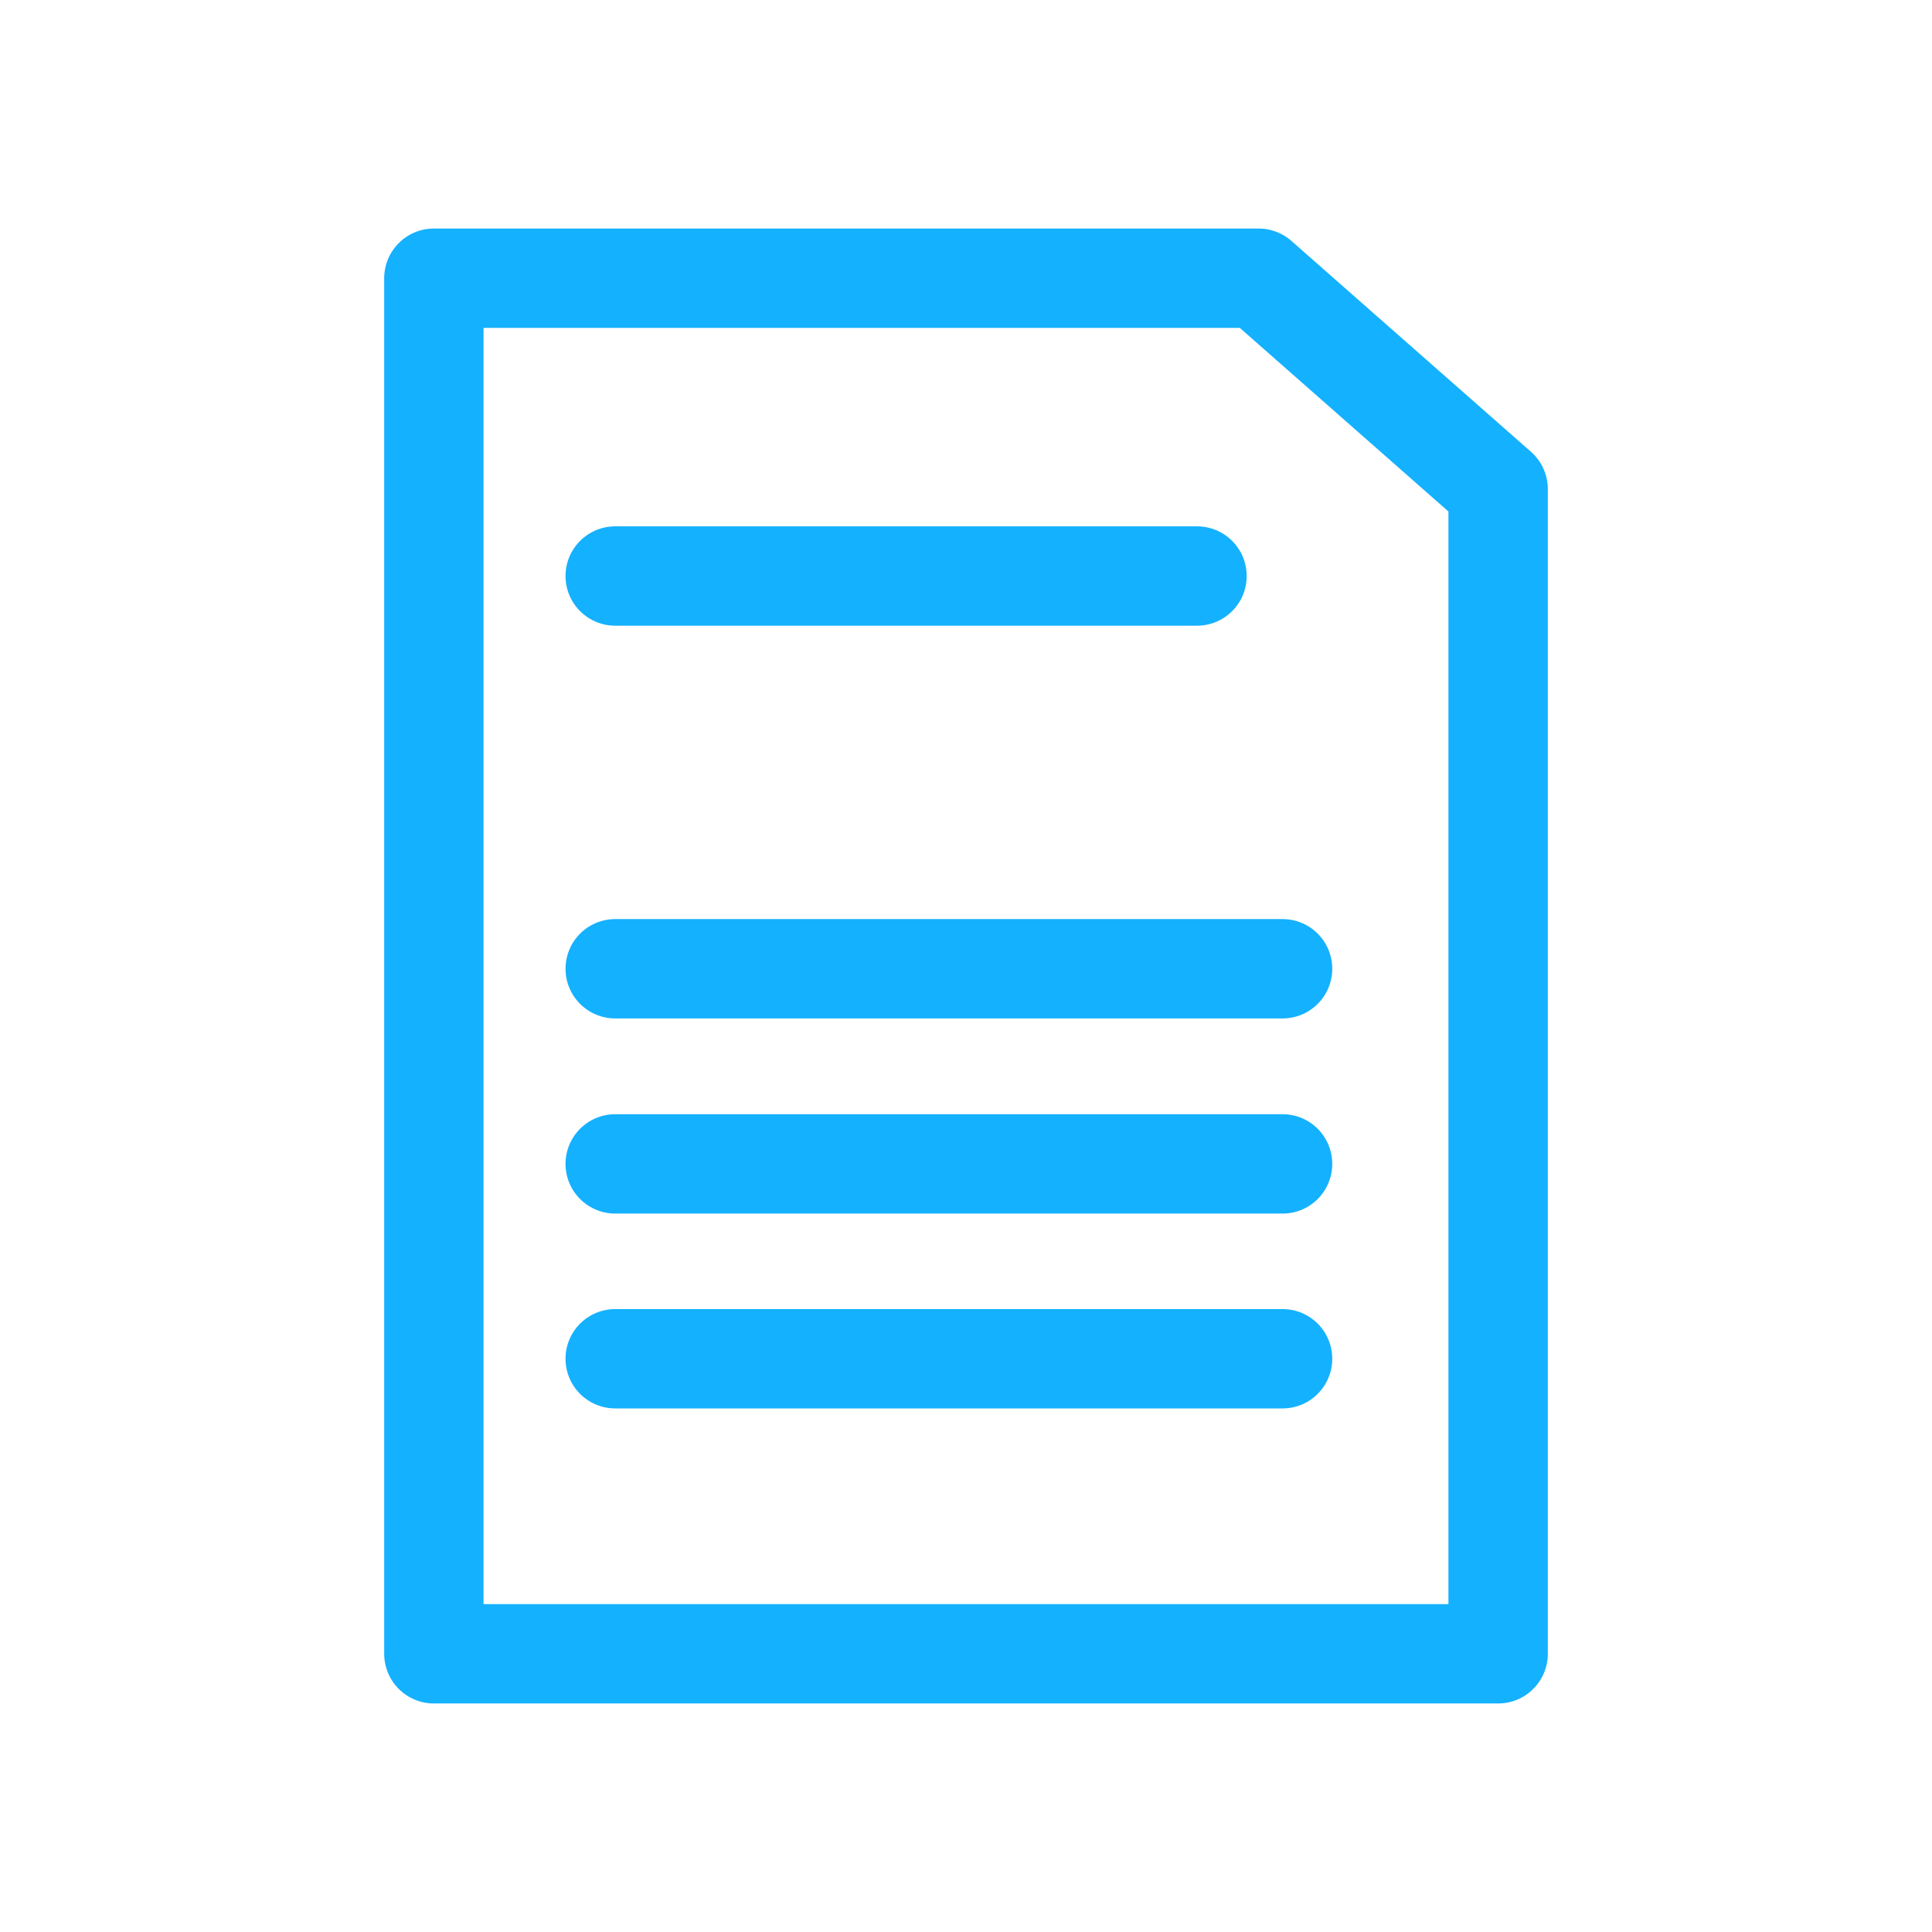 <?xml version="1.0" encoding="UTF-8"?> <!-- Generator: Adobe Illustrator 27.3.1, SVG Export Plug-In . SVG Version: 6.00 Build 0) --> <svg xmlns="http://www.w3.org/2000/svg" xmlns:xlink="http://www.w3.org/1999/xlink" id="Layer_1" x="0px" y="0px" viewBox="0 0 700 700" style="enable-background:new 0 0 700 700;" xml:space="preserve"> <style type="text/css"> .st0{fill:none;stroke:#14B1FF;stroke-width:36;stroke-linecap:round;stroke-linejoin:round;stroke-miterlimit:10;} </style> <g> <polygon class="st0" points="542.8,599.2 157.2,599.2 157.2,100.8 456,100.8 542.8,177.2 "></polygon> <line class="st0" x1="222.9" y1="208.7" x2="433.7" y2="208.7"></line> <line class="st0" x1="222.9" y1="351" x2="464.7" y2="351"></line> <line class="st0" x1="222.9" y1="421.7" x2="464.7" y2="421.7"></line> <line class="st0" x1="222.9" y1="492.3" x2="464.7" y2="492.3"></line> </g> </svg> 